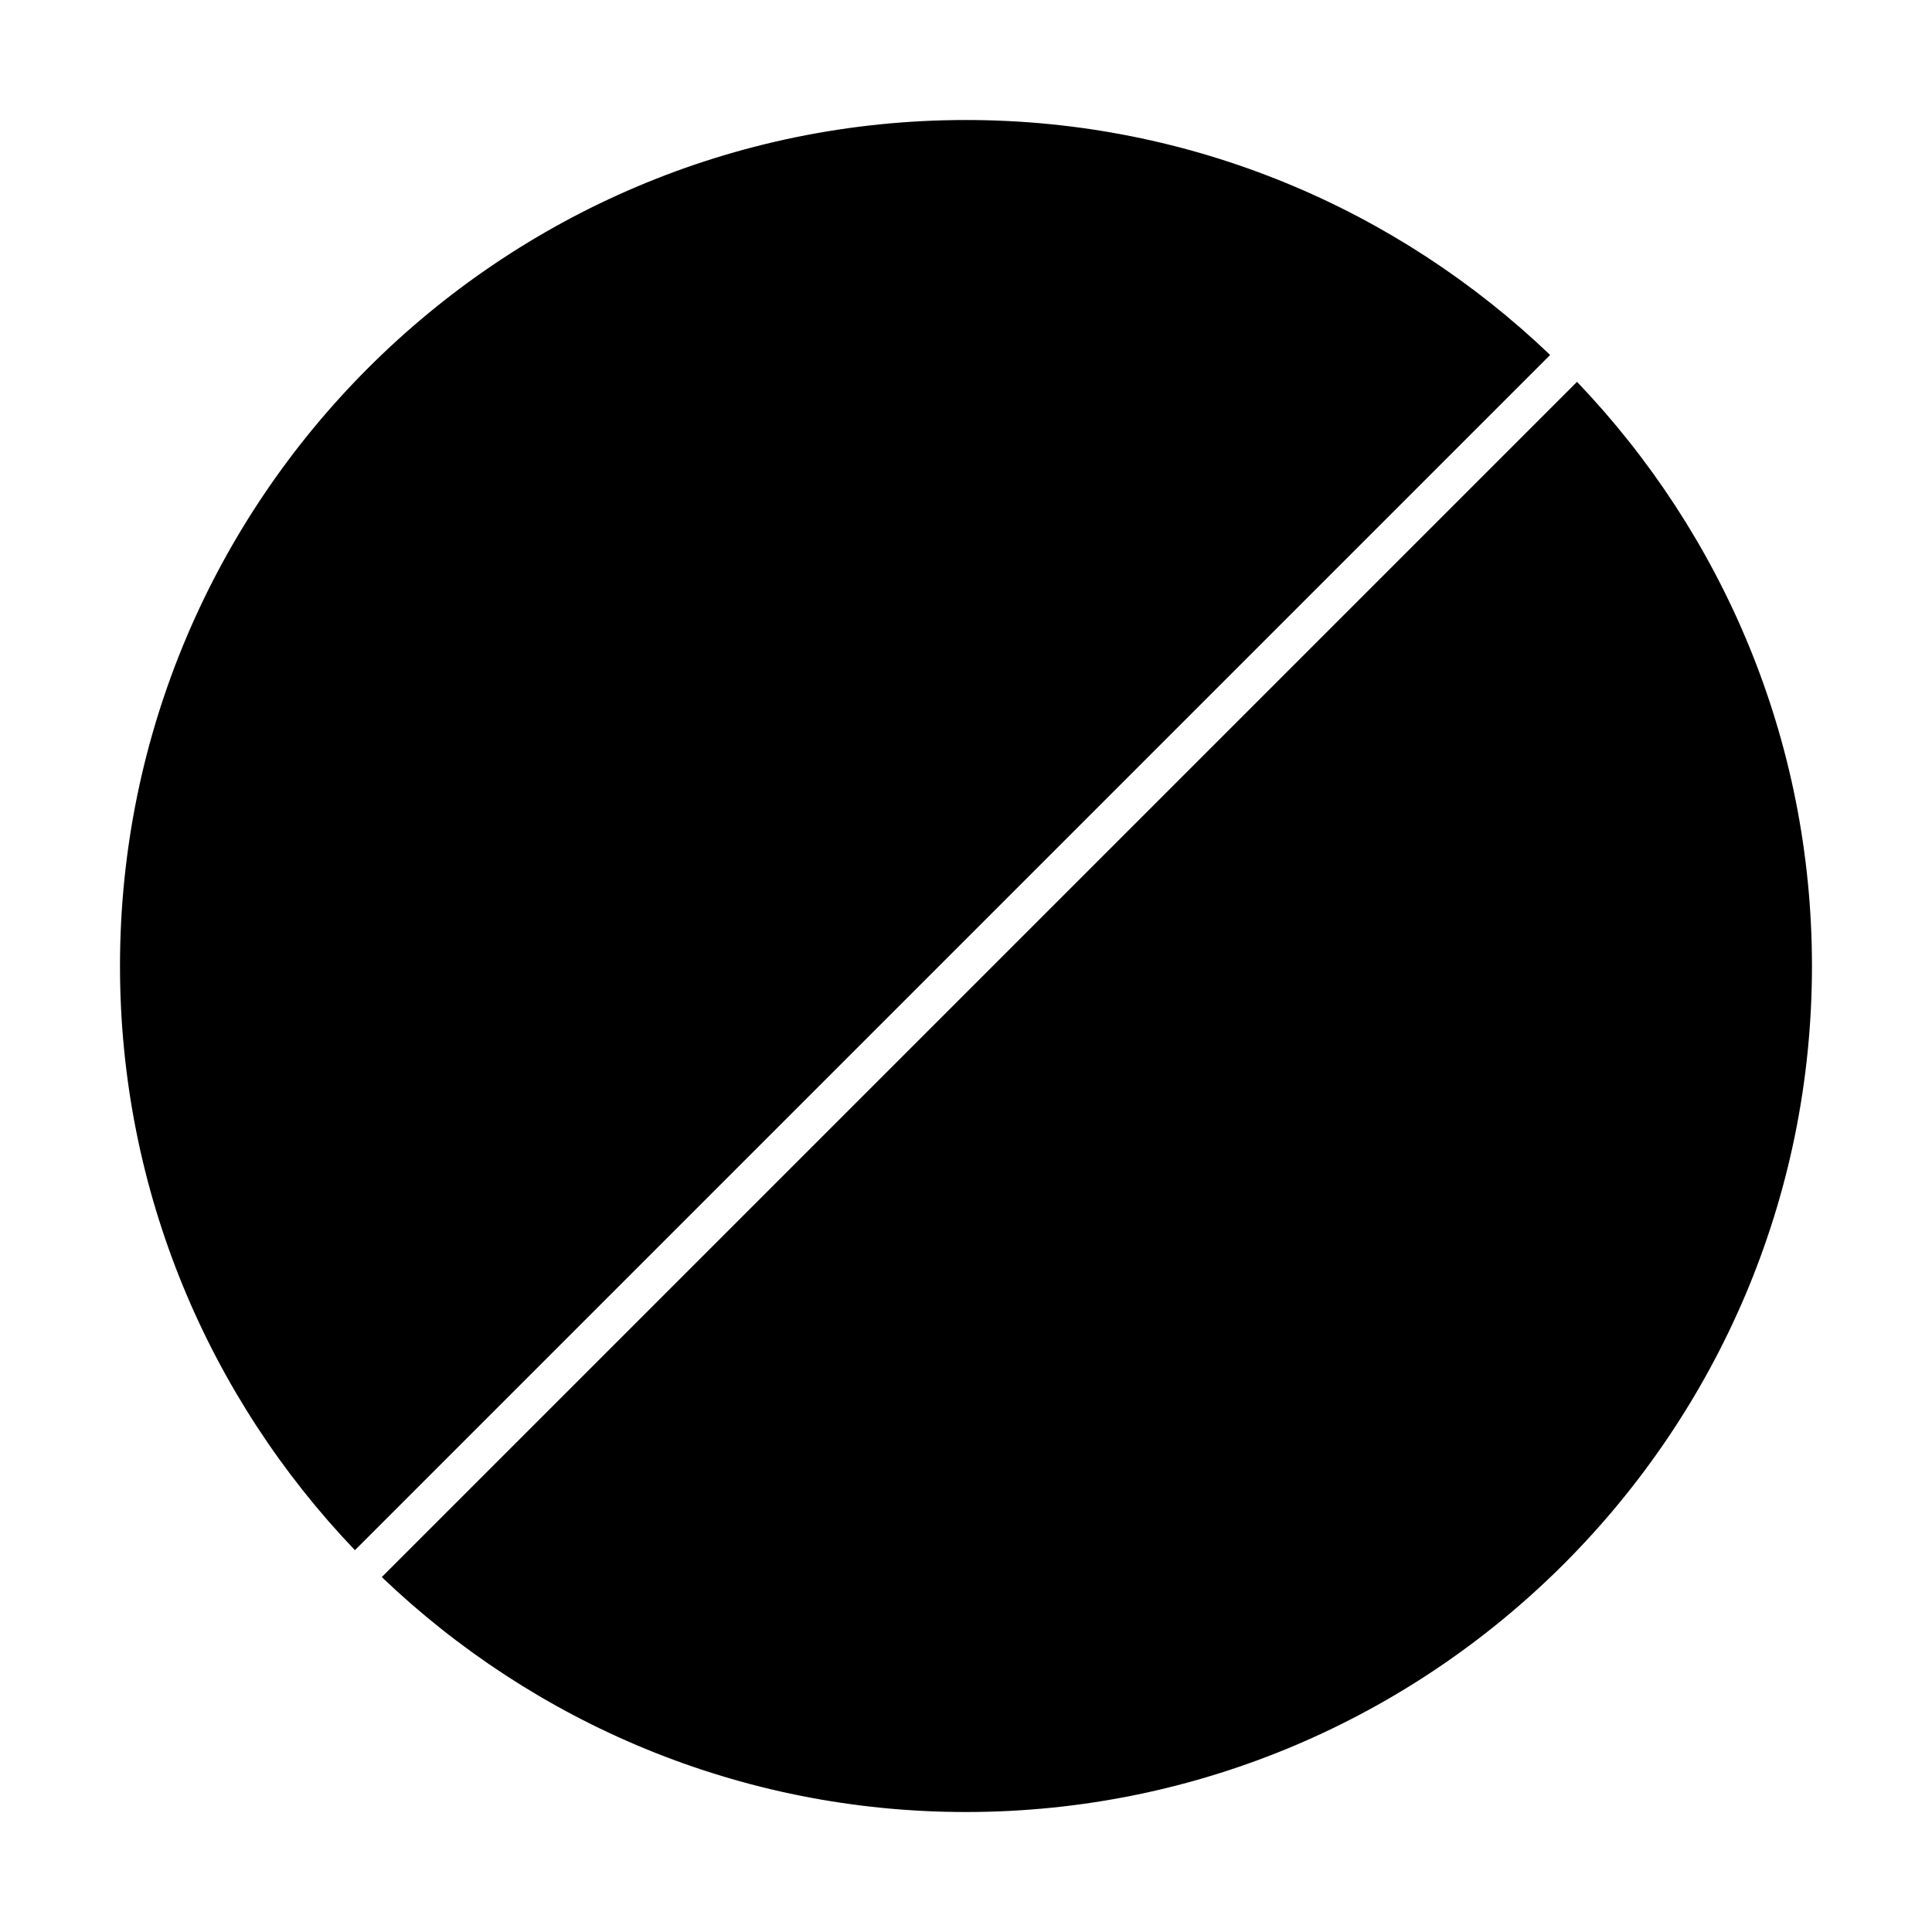 <?xml version="1.0" encoding="UTF-8"?>
<!-- Uploaded to: SVG Repo, www.svgrepo.com, Generator: SVG Repo Mixer Tools -->
<svg fill="#000000" width="800px" height="800px" version="1.1" viewBox="144 144 512 512" xmlns="http://www.w3.org/2000/svg">
 <g>
  <path d="m561.93 245.19-316.75 316.75c40.281 38.52 94.809 62.262 154.81 62.262 123.62 0 224.2-100.57 224.2-224.2 0-60.004-23.742-114.53-62.262-154.81z"/>
  <path d="m238.06 554.81 316.74-316.74c-40.277-38.527-94.797-62.266-154.8-62.266-123.62 0-224.2 100.57-224.2 224.2 0 60.004 23.738 114.52 62.258 154.81z"/>
 </g>
</svg>